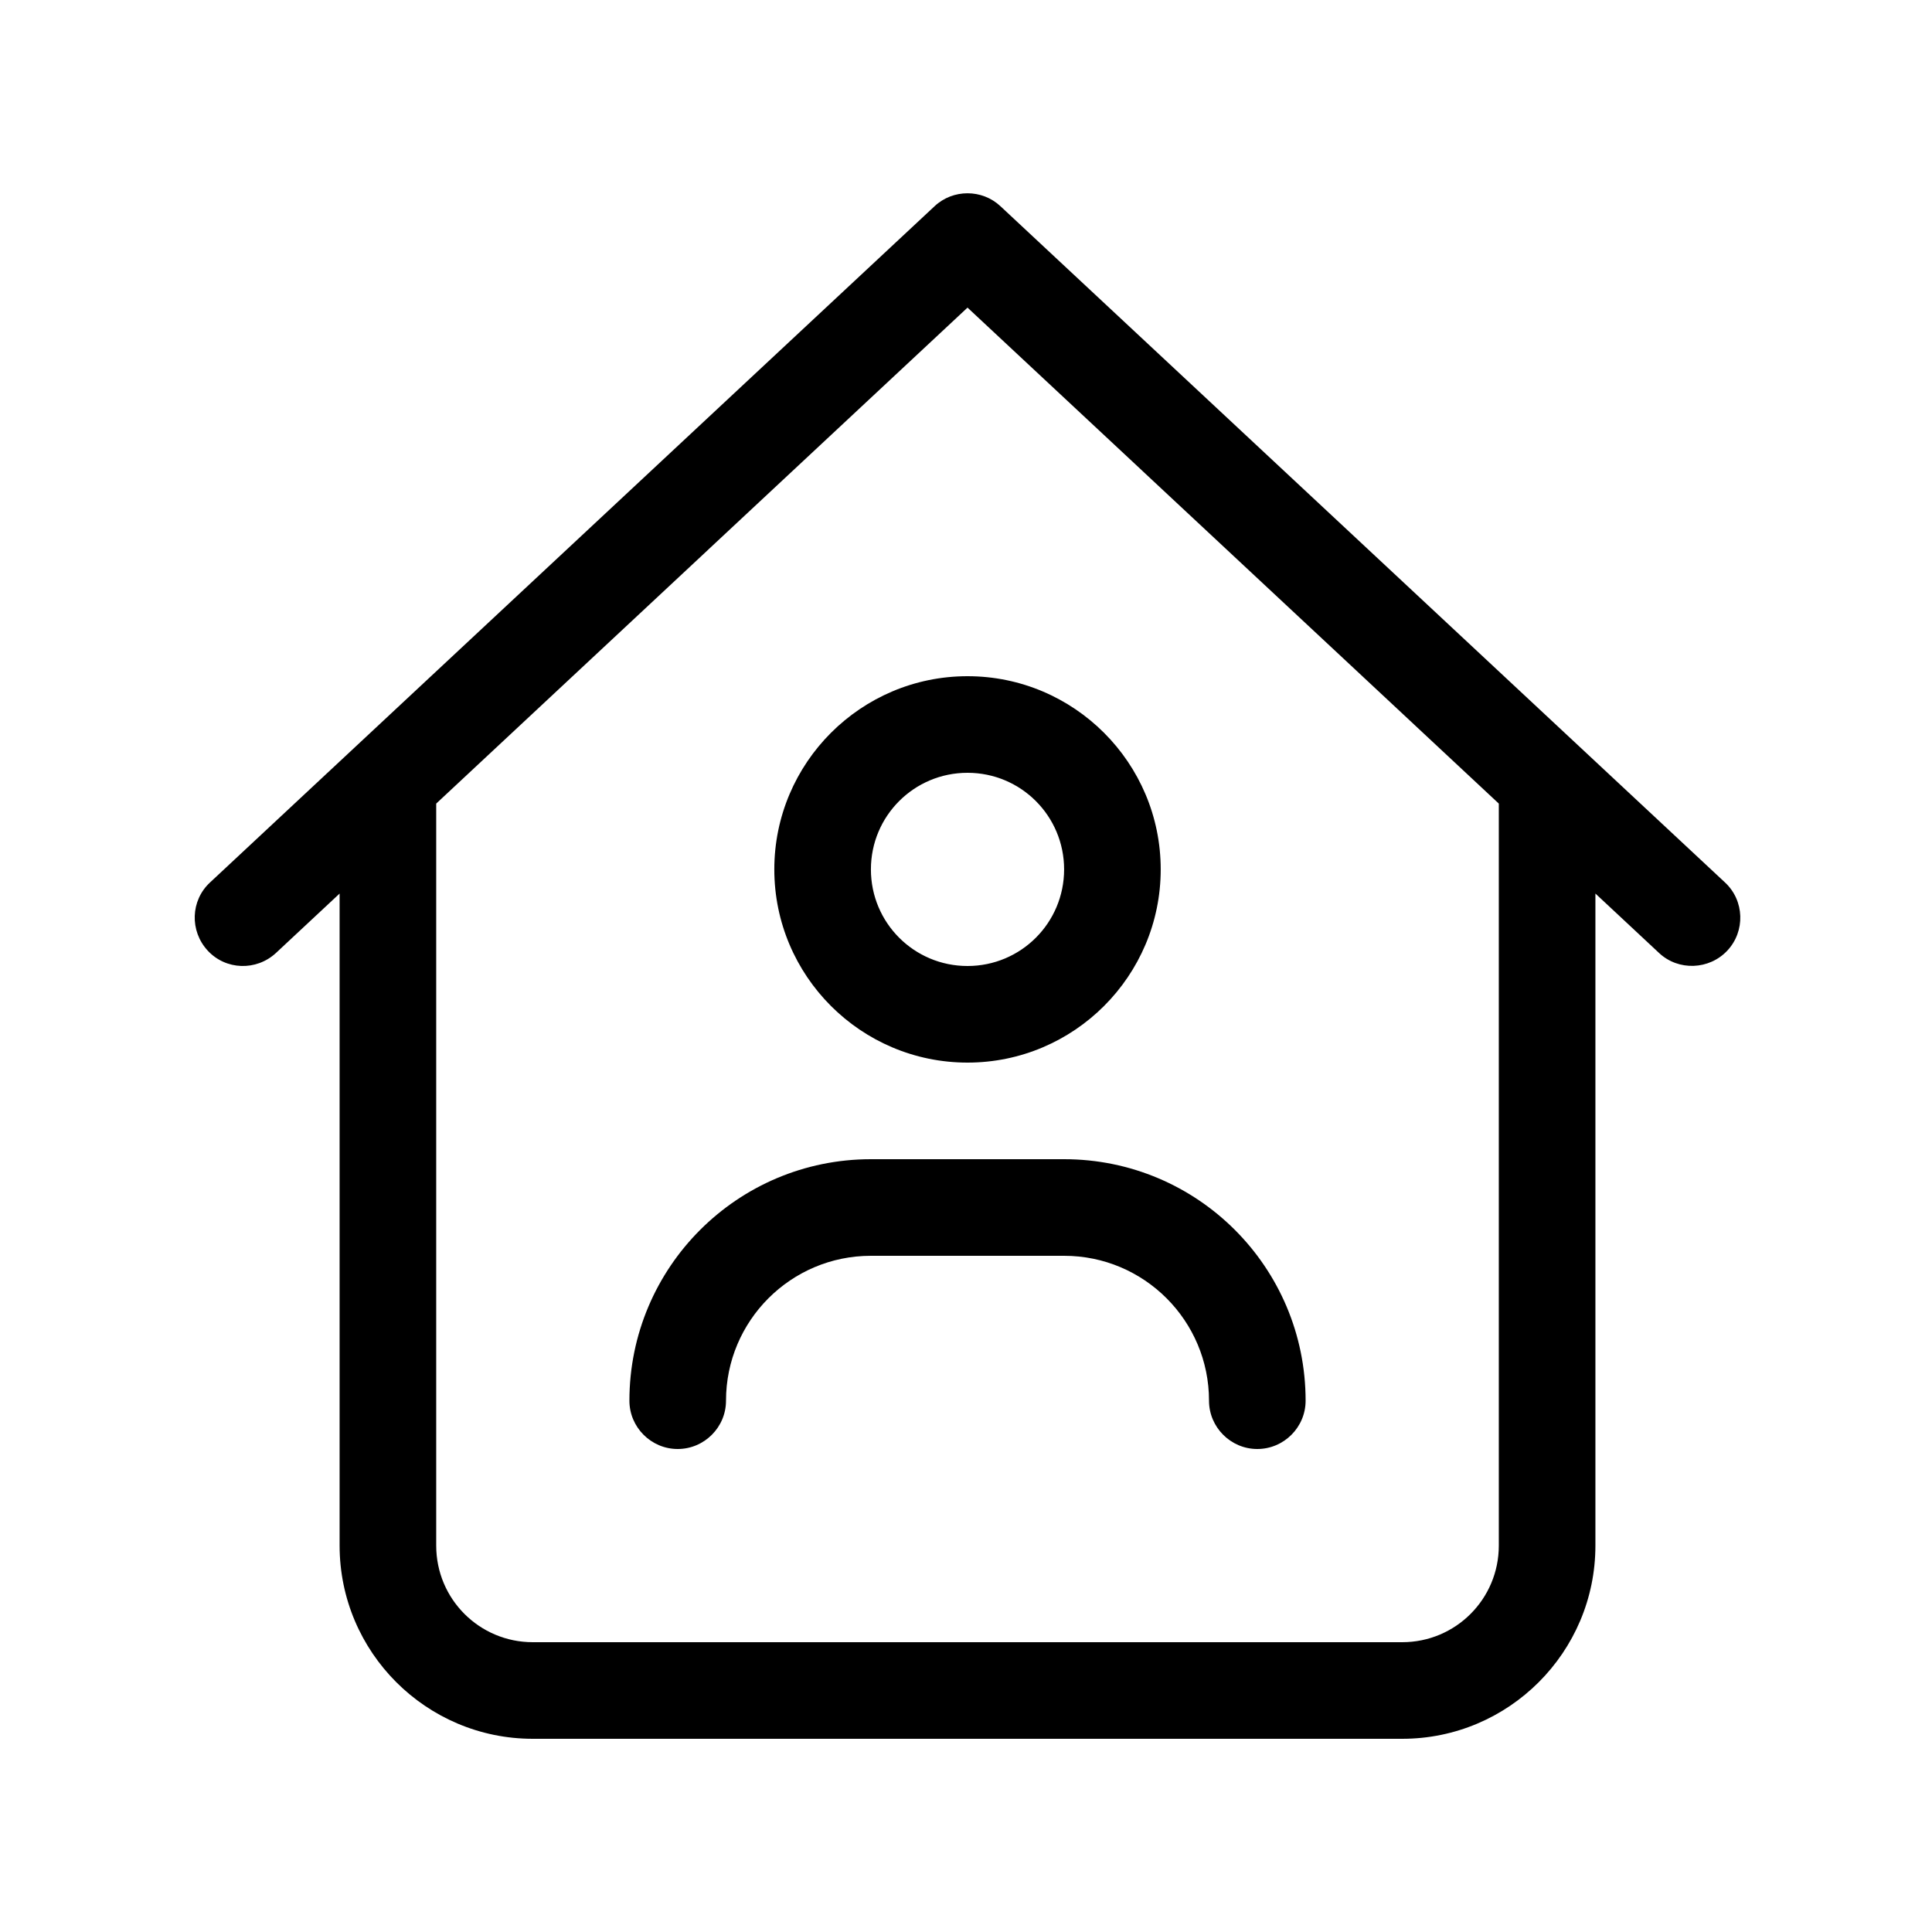 <svg xmlns="http://www.w3.org/2000/svg" viewBox="0 0 640 640"><!--! Font Awesome Pro 7.1.0 by @fontawesome - https://fontawesome.com License - https://fontawesome.com/license (Commercial License) Copyright 2025 Fonticons, Inc. --><path fill="currentColor" d="M309.6 68.3C315.7 62.6 325.3 62.6 331.4 68.3L571.4 292.3C577.9 298.3 578.2 308.5 572.2 314.9C566.2 321.3 556 321.7 549.6 315.7L528.5 296L528.5 512C528.5 547.3 499.8 576 464.5 576L176.5 576C141.2 576 112.5 547.3 112.5 512L112.5 296L91.4 315.7C84.9 321.7 74.8 321.4 68.8 314.9C62.8 308.4 63.1 298.3 69.6 292.3L309.6 68.3zM320.5 101.9L144.5 266.2L144.5 512C144.5 529.7 158.8 544 176.5 544L464.5 544C482.2 544 496.5 529.7 496.5 512L496.5 266.2L320.5 101.9zM320.5 320C338.2 320 352.5 305.7 352.5 288C352.5 270.3 338.2 256 320.5 256C302.8 256 288.5 270.3 288.5 288C288.5 305.7 302.8 320 320.5 320zM320.5 224C355.8 224 384.5 252.7 384.5 288C384.5 323.3 355.8 352 320.5 352C285.2 352 256.5 323.3 256.5 288C256.5 252.7 285.2 224 320.5 224zM288.5 416C262 416 240.5 437.5 240.5 464C240.5 472.8 233.3 480 224.5 480C215.7 480 208.5 472.8 208.5 464C208.5 419.8 244.3 384 288.5 384L352.5 384C396.7 384 432.5 419.8 432.5 464C432.5 472.8 425.3 480 416.5 480C407.7 480 400.5 472.8 400.5 464C400.5 437.5 379 416 352.5 416L288.5 416z"/></svg>